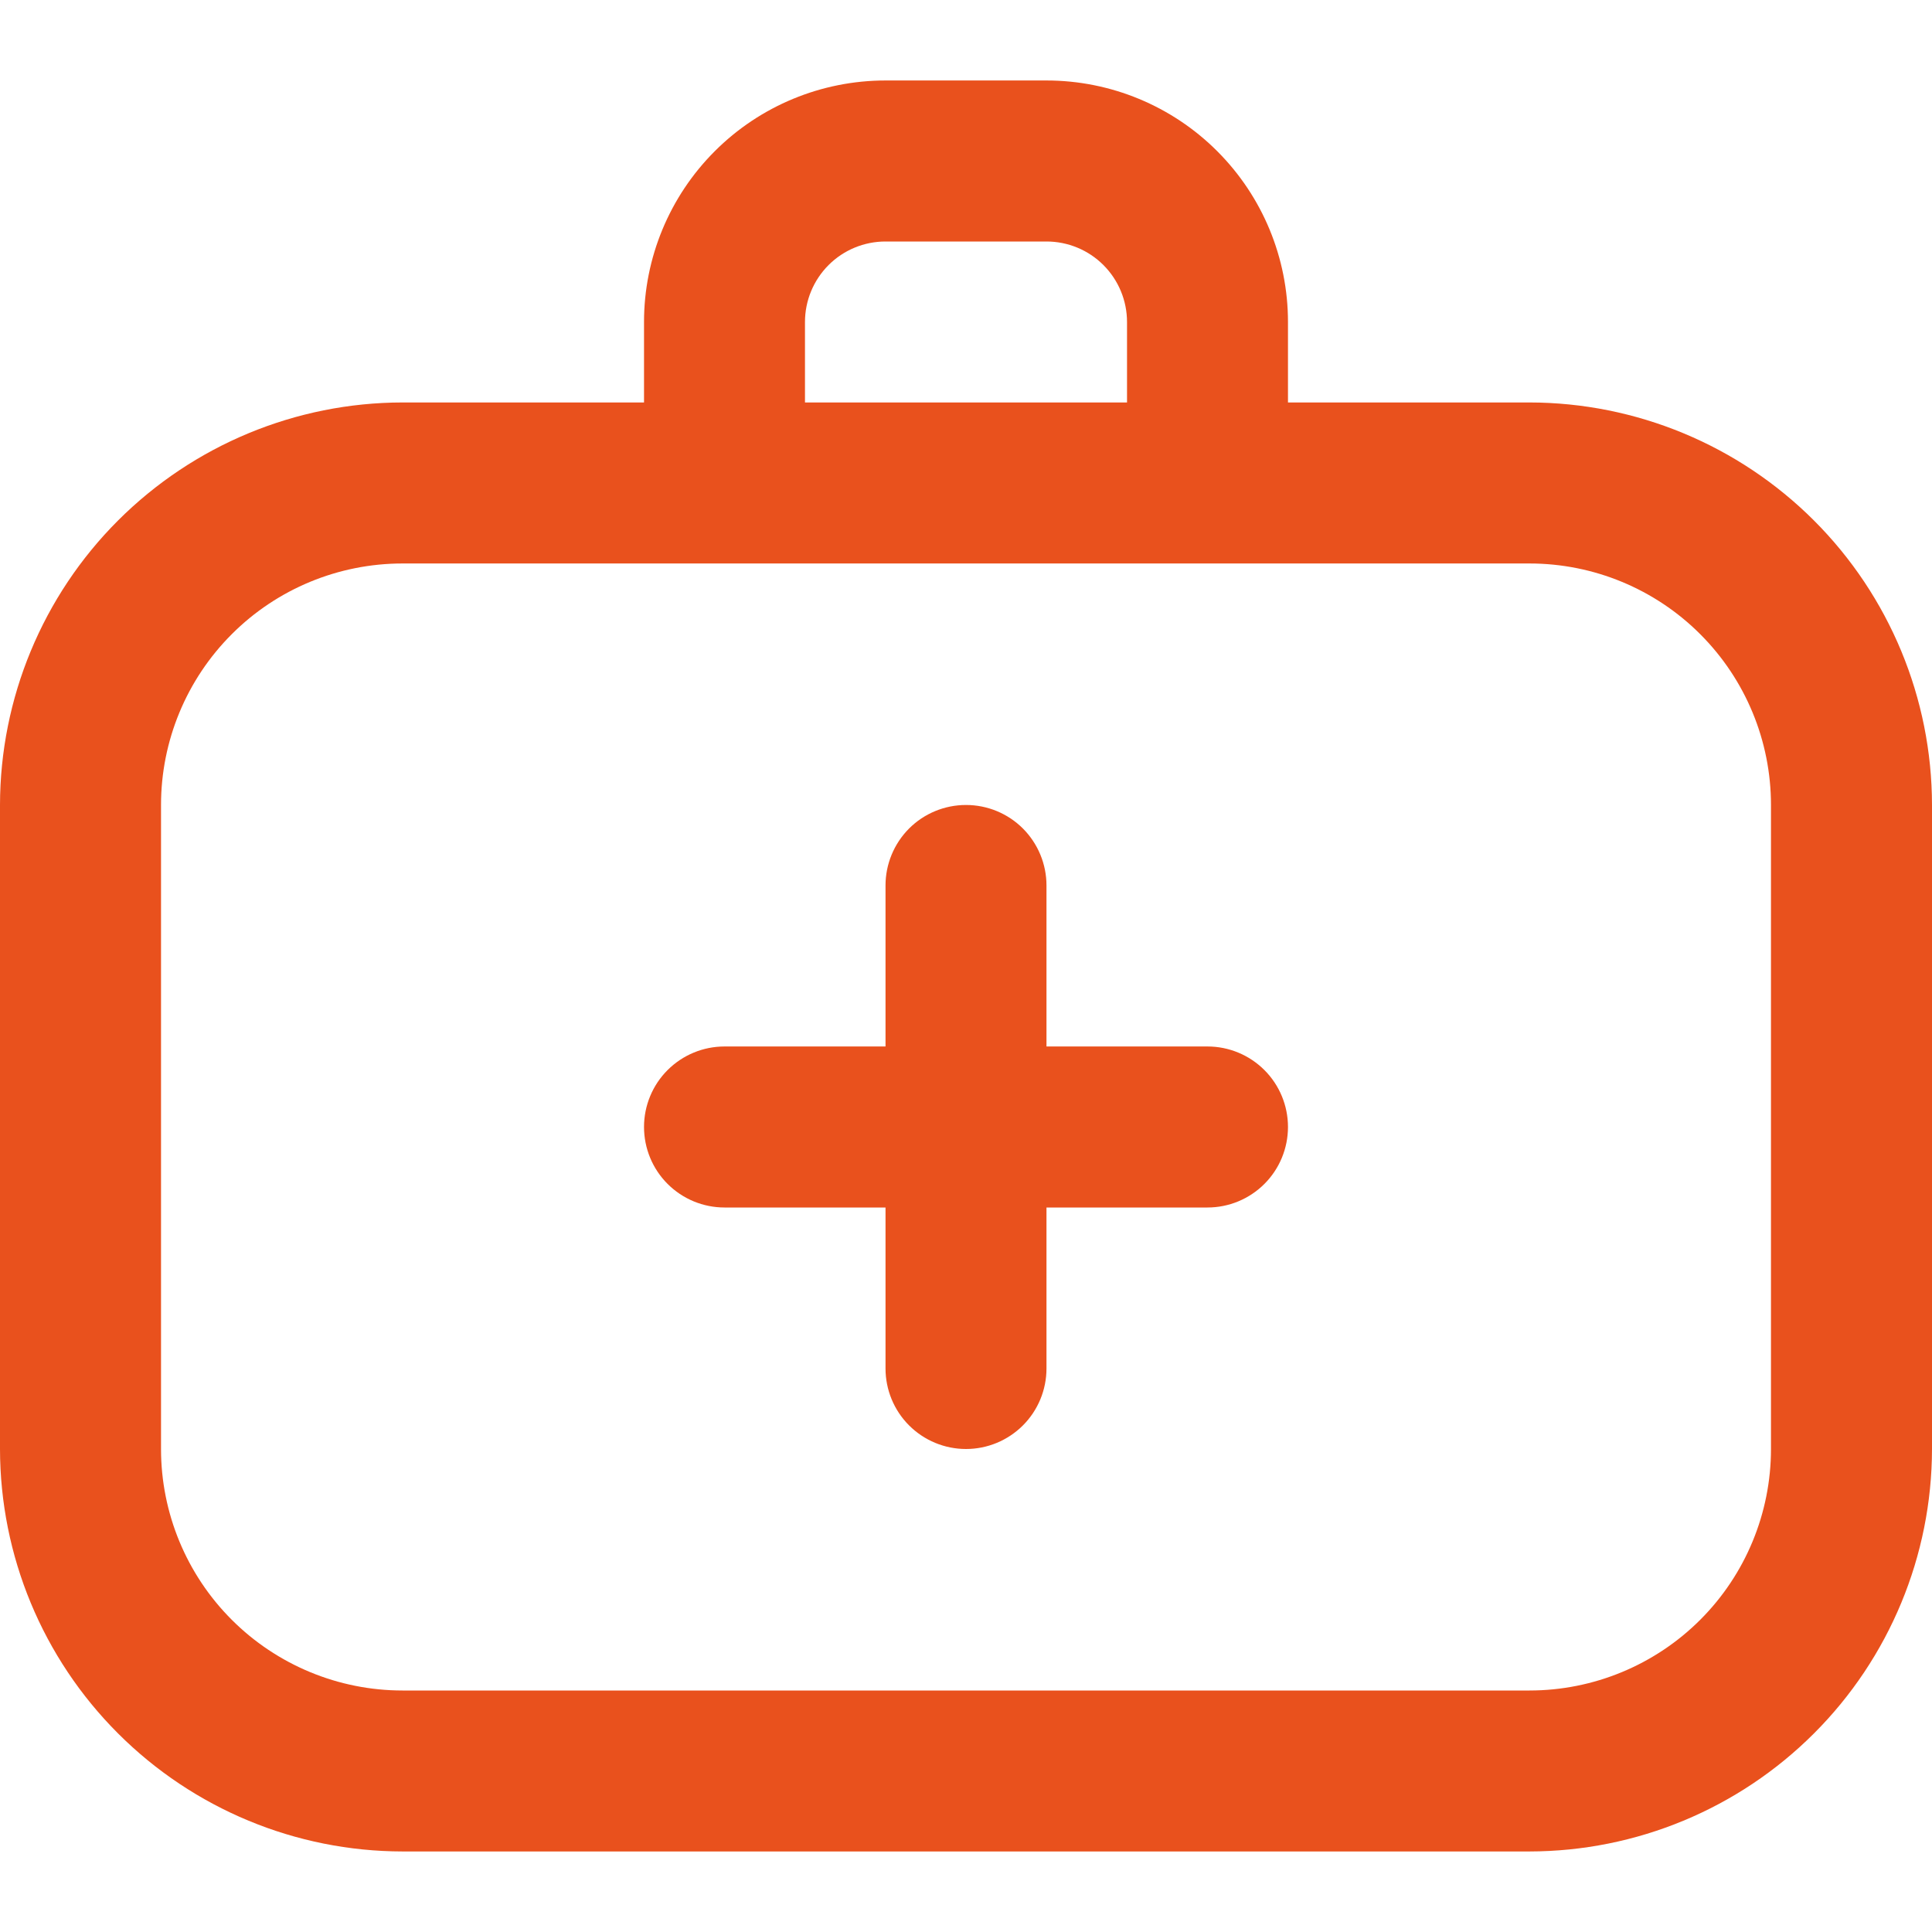 <?xml version="1.0" encoding="UTF-8"?> <svg xmlns="http://www.w3.org/2000/svg" width="32" height="32" viewBox="0 0 32 32" fill="none"><path d="M25.333 6.666H21.333V5.333C21.333 4.272 20.912 3.255 20.162 2.505C19.412 1.754 18.394 1.333 17.333 1.333H14.667C13.606 1.333 12.588 1.754 11.838 2.505C11.088 3.255 10.667 4.272 10.667 5.333V6.666H6.667C4.899 6.668 3.205 7.372 1.955 8.621C0.705 9.871 0.002 11.566 0 13.333L0 24C0.002 25.767 0.705 27.462 1.955 28.711C3.205 29.961 4.899 30.664 6.667 30.666H25.333C27.101 30.664 28.795 29.961 30.045 28.711C31.295 27.462 31.998 25.767 32 24V13.333C31.998 11.566 31.295 9.871 30.045 8.621C28.795 7.372 27.101 6.668 25.333 6.666ZM13.333 5.333C13.333 4.979 13.474 4.64 13.724 4.39C13.974 4.14 14.313 4 14.667 4H17.333C17.687 4 18.026 4.14 18.276 4.39C18.526 4.64 18.667 4.979 18.667 5.333V6.666H13.333V5.333ZM29.333 24C29.333 25.061 28.912 26.078 28.162 26.828C27.412 27.578 26.394 28 25.333 28H6.667C5.606 28 4.588 27.578 3.838 26.828C3.088 26.078 2.667 25.061 2.667 24V13.333C2.667 12.272 3.088 11.255 3.838 10.505C4.588 9.754 5.606 9.333 6.667 9.333H25.333C26.394 9.333 27.412 9.754 28.162 10.505C28.912 11.255 29.333 12.272 29.333 13.333V24ZM21.333 18.666C21.333 19.02 21.193 19.359 20.943 19.609C20.693 19.859 20.354 20 20 20H17.333V22.666C17.333 23.02 17.193 23.359 16.943 23.609C16.693 23.859 16.354 24 16 24C15.646 24 15.307 23.859 15.057 23.609C14.807 23.359 14.667 23.02 14.667 22.666V20H12C11.646 20 11.307 19.859 11.057 19.609C10.807 19.359 10.667 19.02 10.667 18.666C10.667 18.313 10.807 17.974 11.057 17.724C11.307 17.474 11.646 17.333 12 17.333H14.667V14.666C14.667 14.313 14.807 13.974 15.057 13.723C15.307 13.473 15.646 13.333 16 13.333C16.354 13.333 16.693 13.473 16.943 13.723C17.193 13.974 17.333 14.313 17.333 14.666V17.333H20C20.354 17.333 20.693 17.474 20.943 17.724C21.193 17.974 21.333 18.313 21.333 18.666Z" fill="#E9511D"></path></svg> 